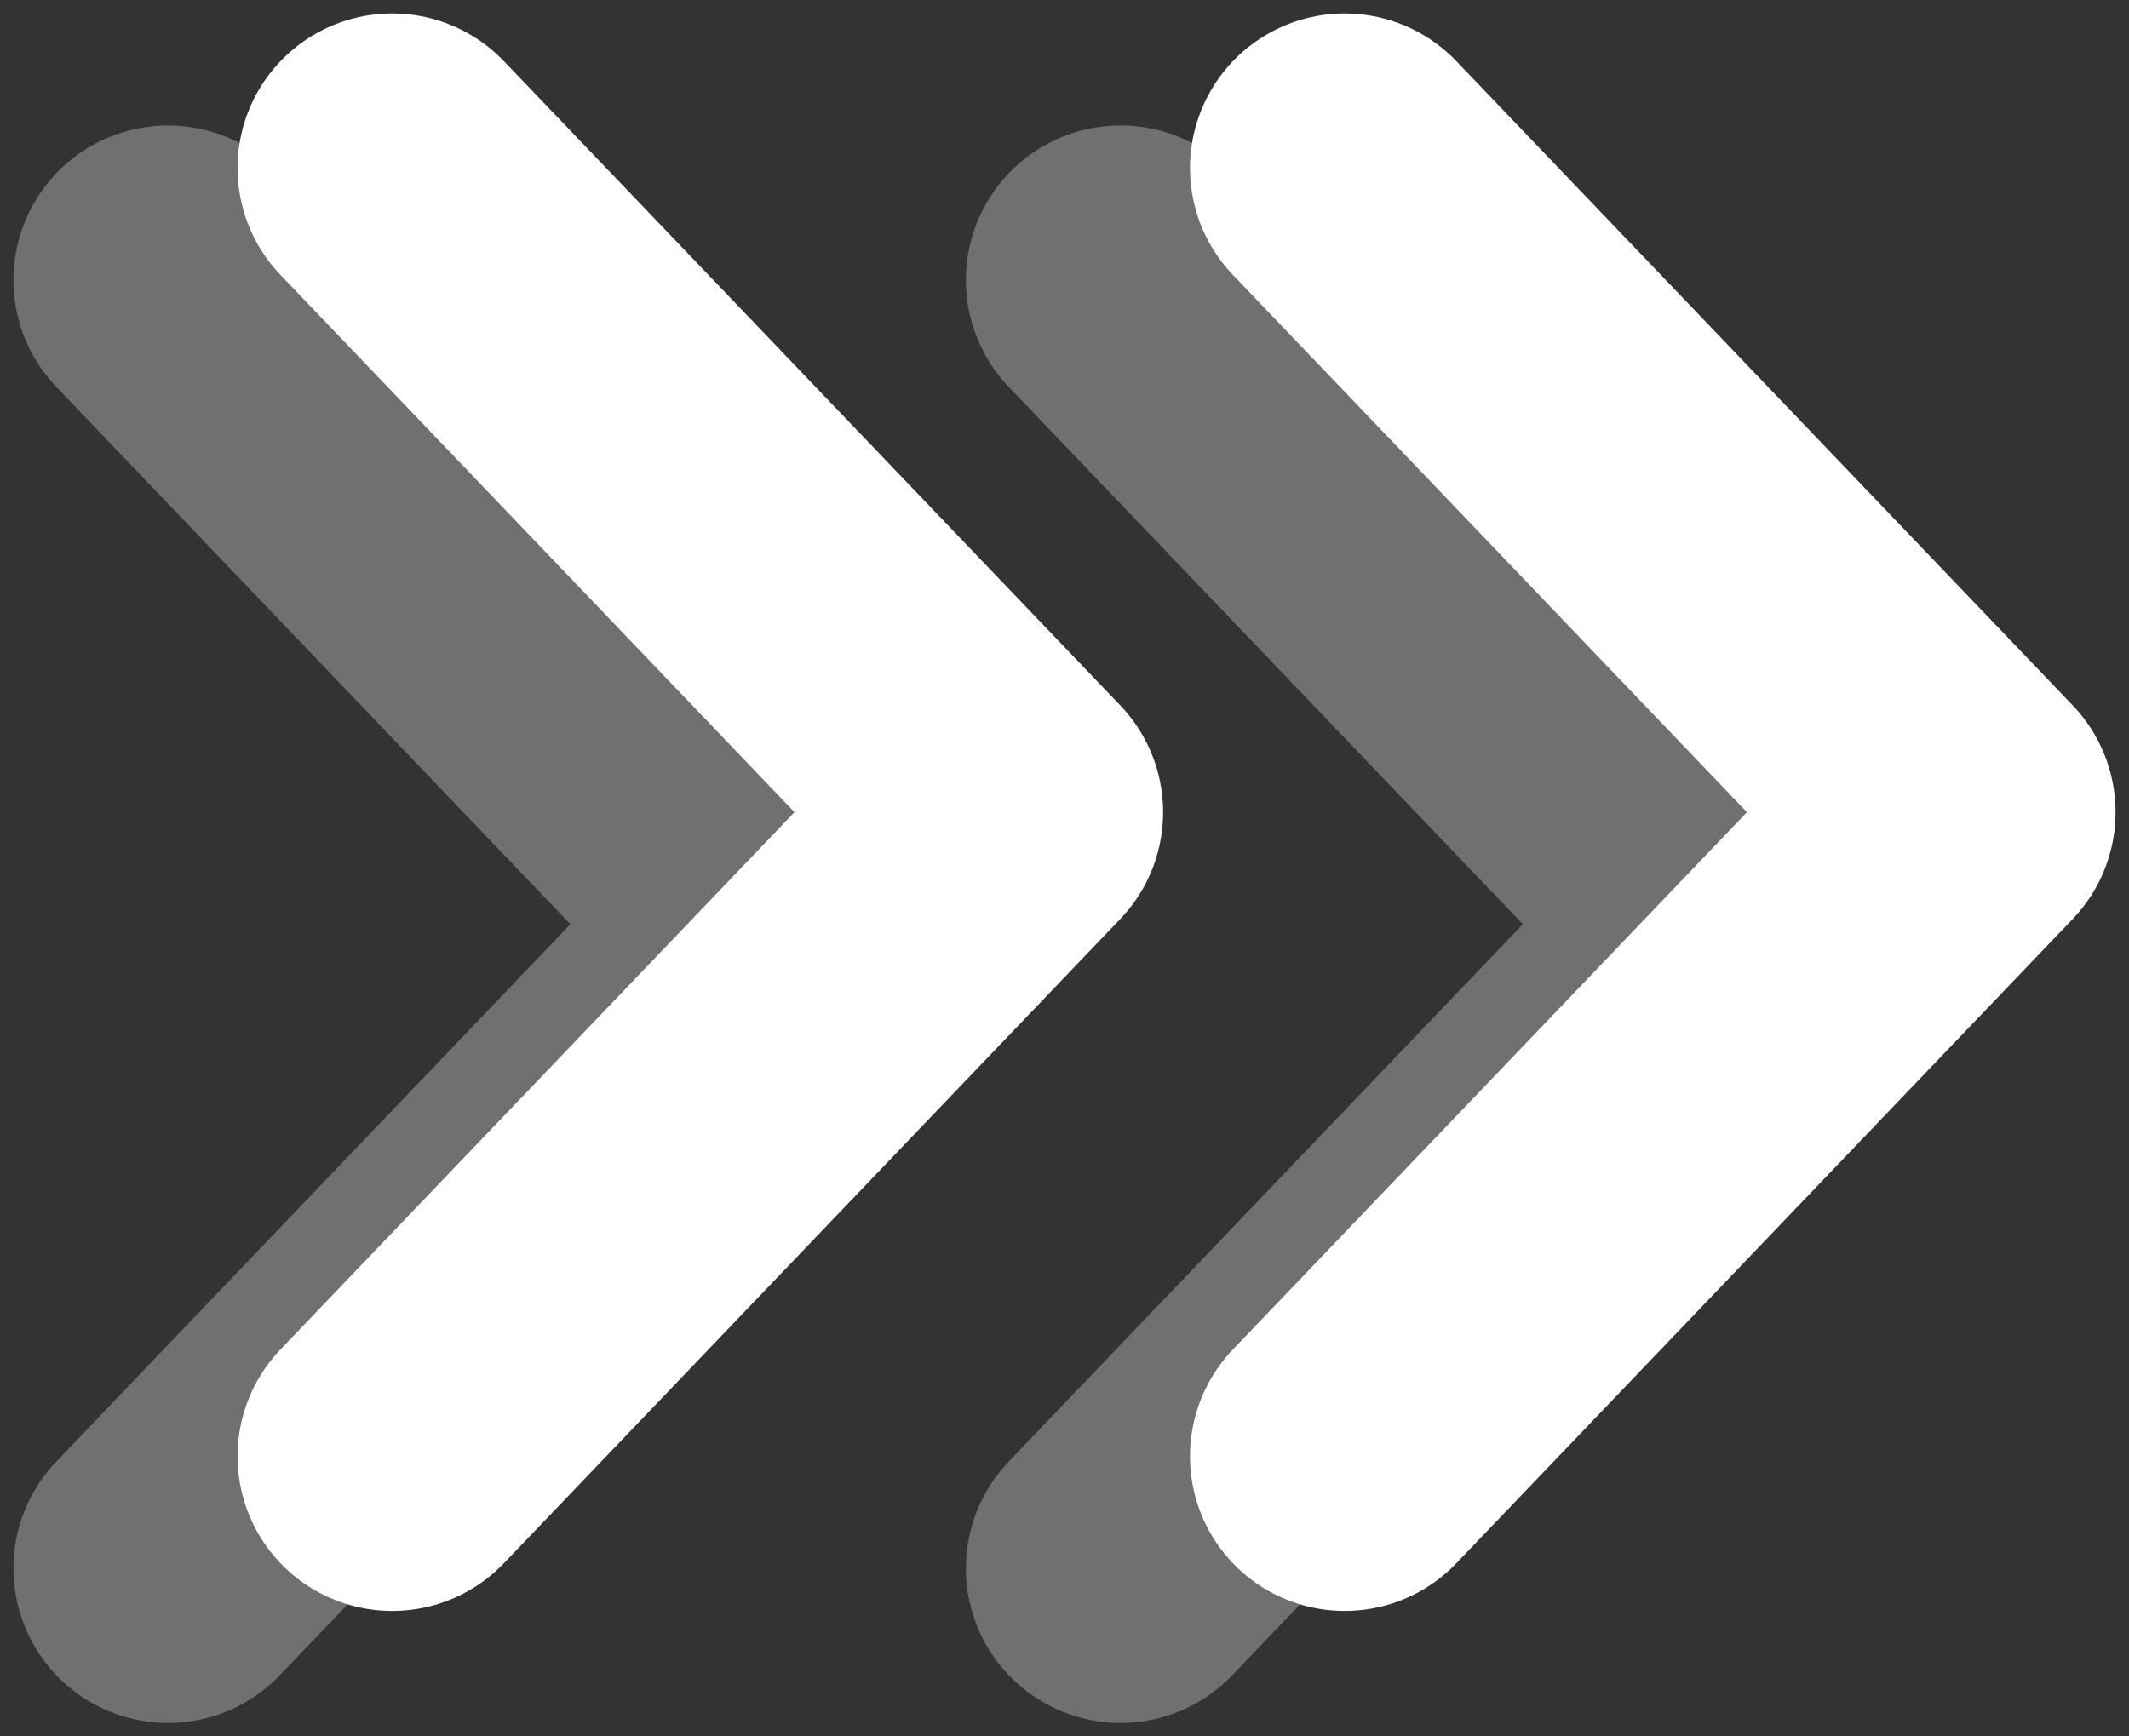 <svg width="38" height="31" viewBox="0 0 38 31" fill="none" xmlns="http://www.w3.org/2000/svg">
<rect x="0" y="0" width="38" height="31" fill="#333333" stroke="none"/>
<g opacity="0.3">
<path d="M20 28L31 16.5L20 5" stroke="white" stroke-width="5.52" stroke-linecap="round" stroke-linejoin="round"/>
<path d="M3 28L14 16.5L3 5" stroke="white" stroke-width="5.52" stroke-linecap="round" stroke-linejoin="round"/>
</g>
<path d="M24 26L35 14.5L24 3" stroke="white" stroke-width="5.52" stroke-linecap="round" stroke-linejoin="round"/>
<path d="M7 26L18 14.5L7 3" stroke="white" stroke-width="5.52" stroke-linecap="round" stroke-linejoin="round"/>
</svg>
